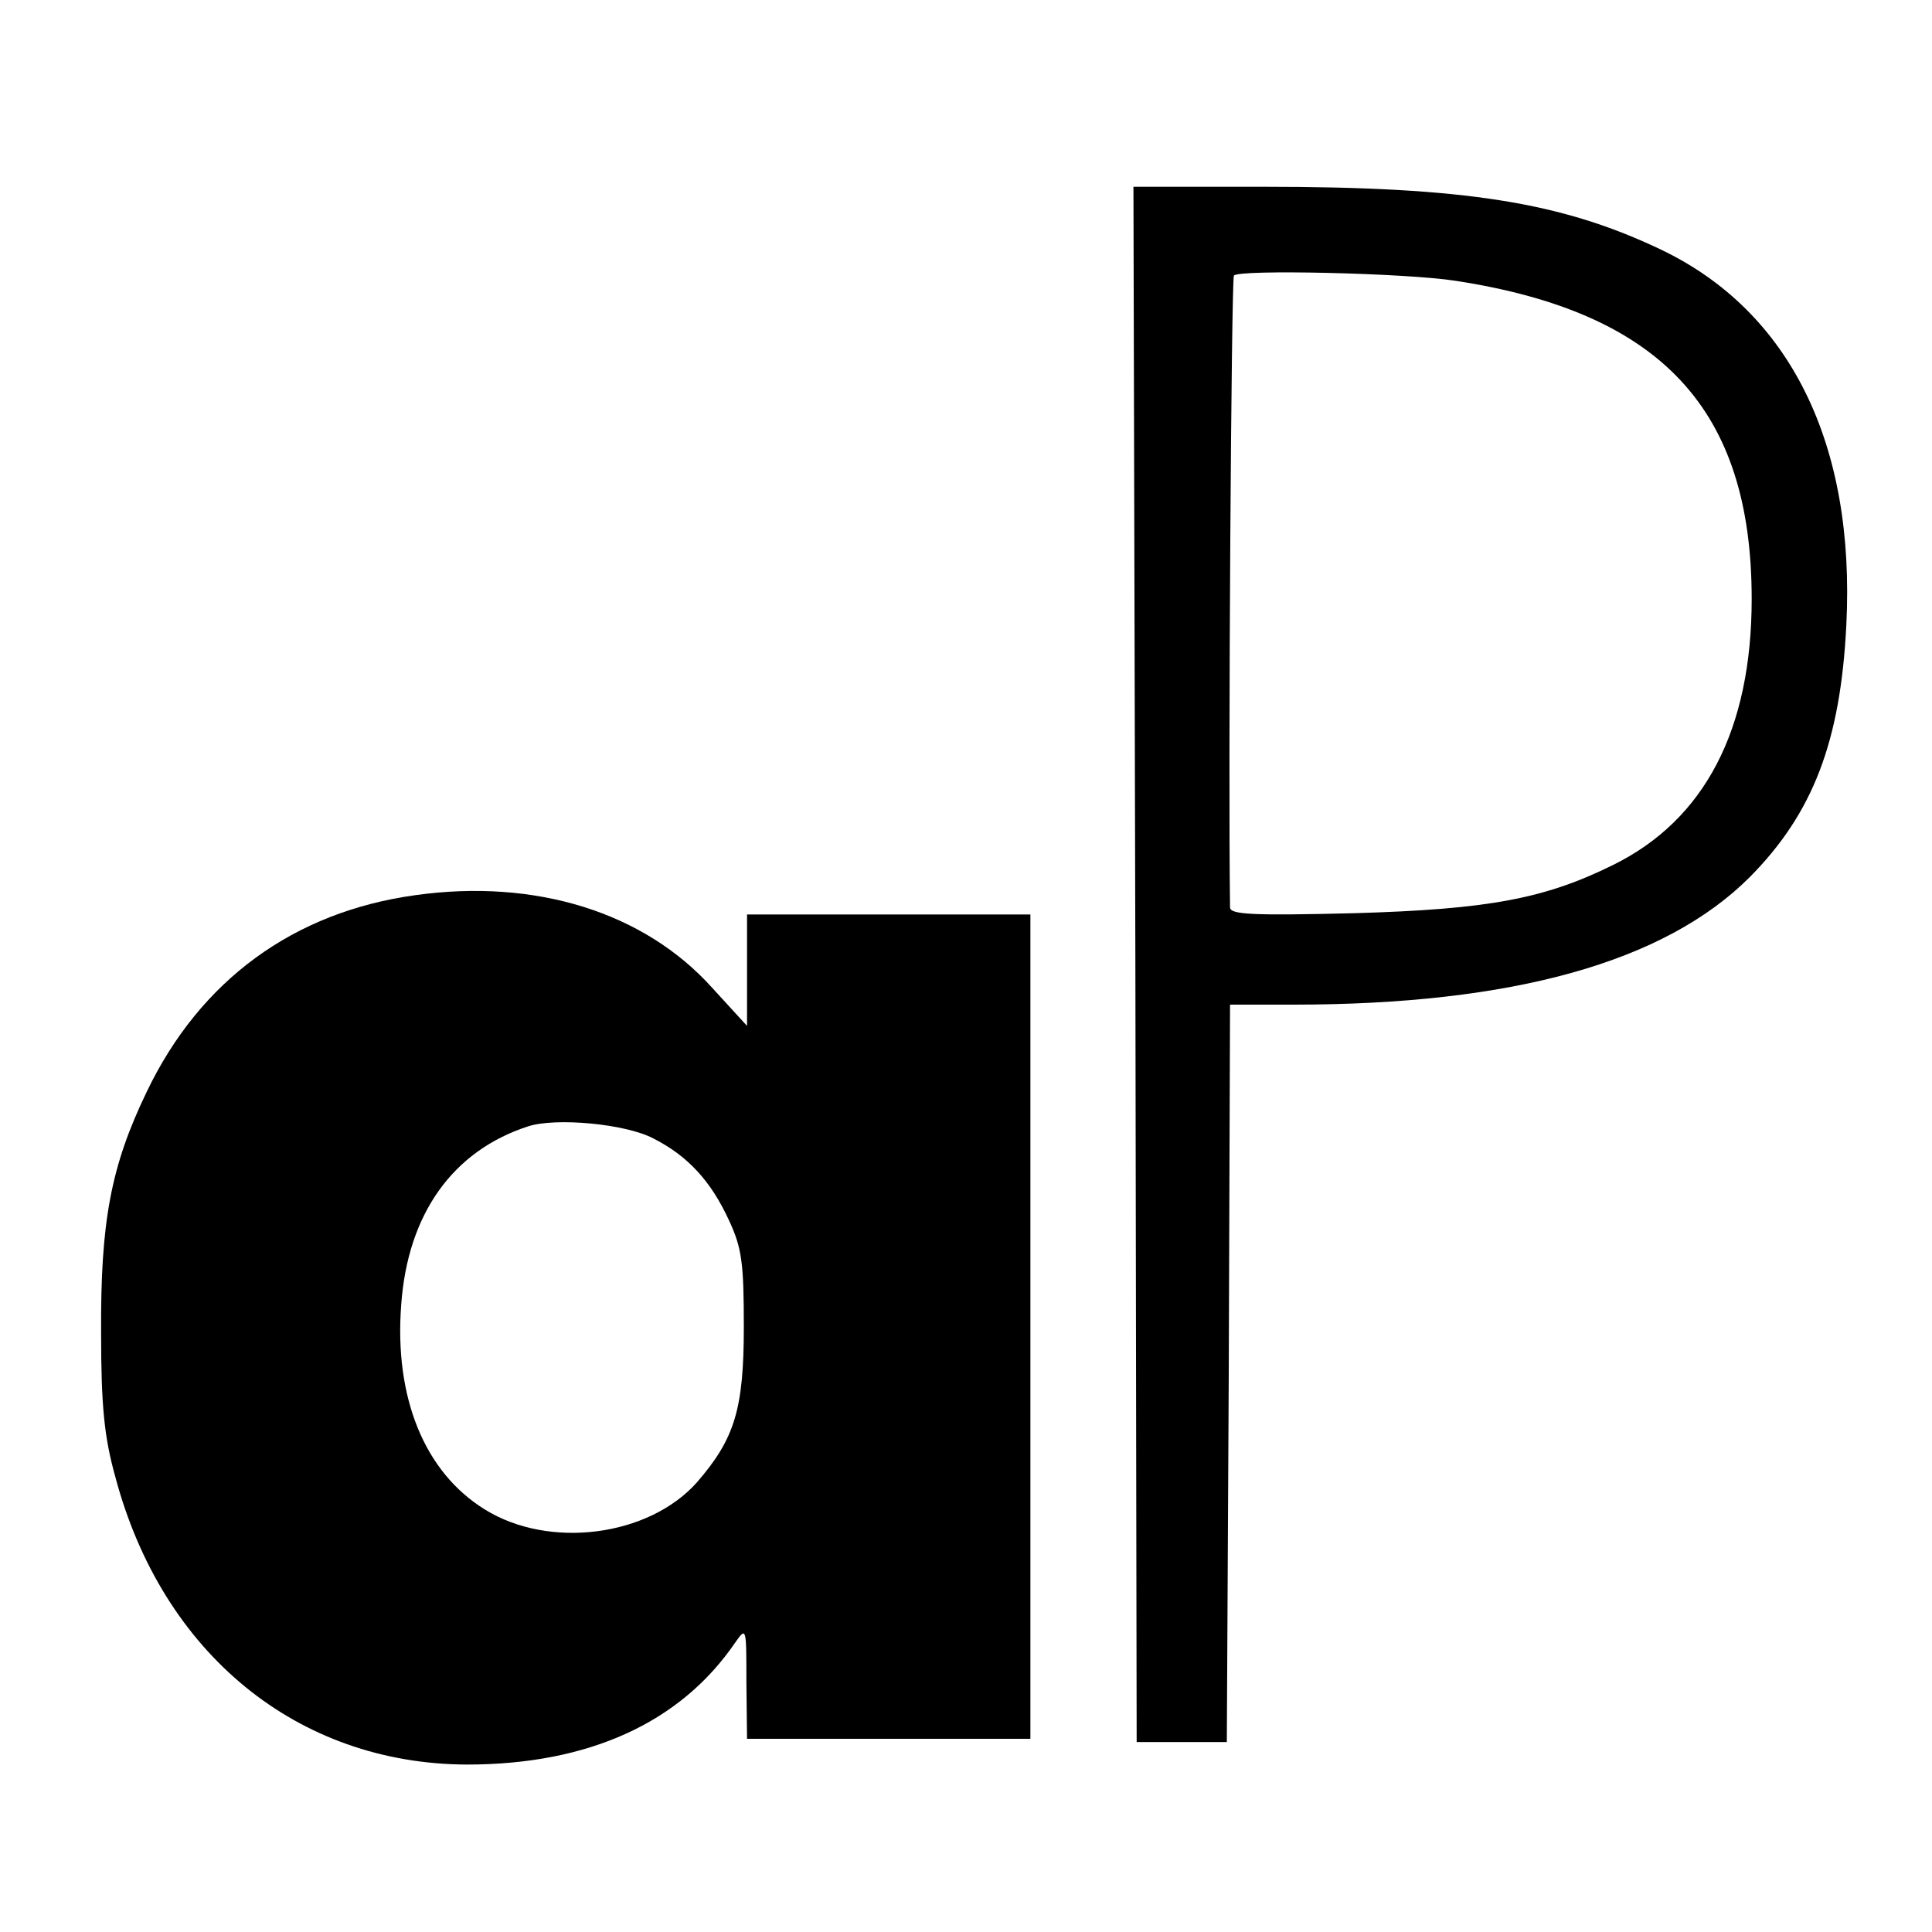 <?xml version="1.0" standalone="no"?>
<!DOCTYPE svg PUBLIC "-//W3C//DTD SVG 20010904//EN"
 "http://www.w3.org/TR/2001/REC-SVG-20010904/DTD/svg10.dtd">
<svg version="1.0" xmlns="http://www.w3.org/2000/svg"
 width="300pt" height="300pt" viewBox="0 0 300 300"
 preserveAspectRatio="xMidYMid meet">
<g transform="translate(0,300) scale(0.1,-0.1)"
fill="#000000" stroke="none">
<path d="M1763 1503 l2 -1208 70 0 70 0 3 572 2 573 98 0 c341 0 577 66 709
198 98 99 141 210 150 392 14 280 -87 486 -287 582 -155 74 -304 98 -619 98
l-201 0 3 -1207z m497 1061 c320 -49 460 -200 460 -494 0 -203 -73 -343 -215
-413 -107 -53 -195 -69 -402 -75 -160 -4 -193 -2 -193 9 -3 214 2 974 6 981 6
10 268 4 344 -8z"/>
<path d="M645 1610 c-189 -26 -334 -132 -417 -305 -56 -116 -72 -202 -71 -375
0 -114 5 -162 22 -223 73 -275 283 -446 546 -447 189 0 332 65 417 190 17 24
17 23 17 -62 l1 -88 220 0 220 0 0 640 0 640 -220 0 -220 0 0 -87 0 -86 -54
59 c-106 118 -275 170 -461 144z m370 -378 c53 -27 89 -66 117 -127 20 -43 23
-66 23 -165 0 -128 -14 -174 -73 -242 -75 -84 -229 -104 -329 -42 -94 58 -141
174 -130 318 10 141 80 239 197 277 43 14 152 4 195 -19z"/>
</g>
</svg>
